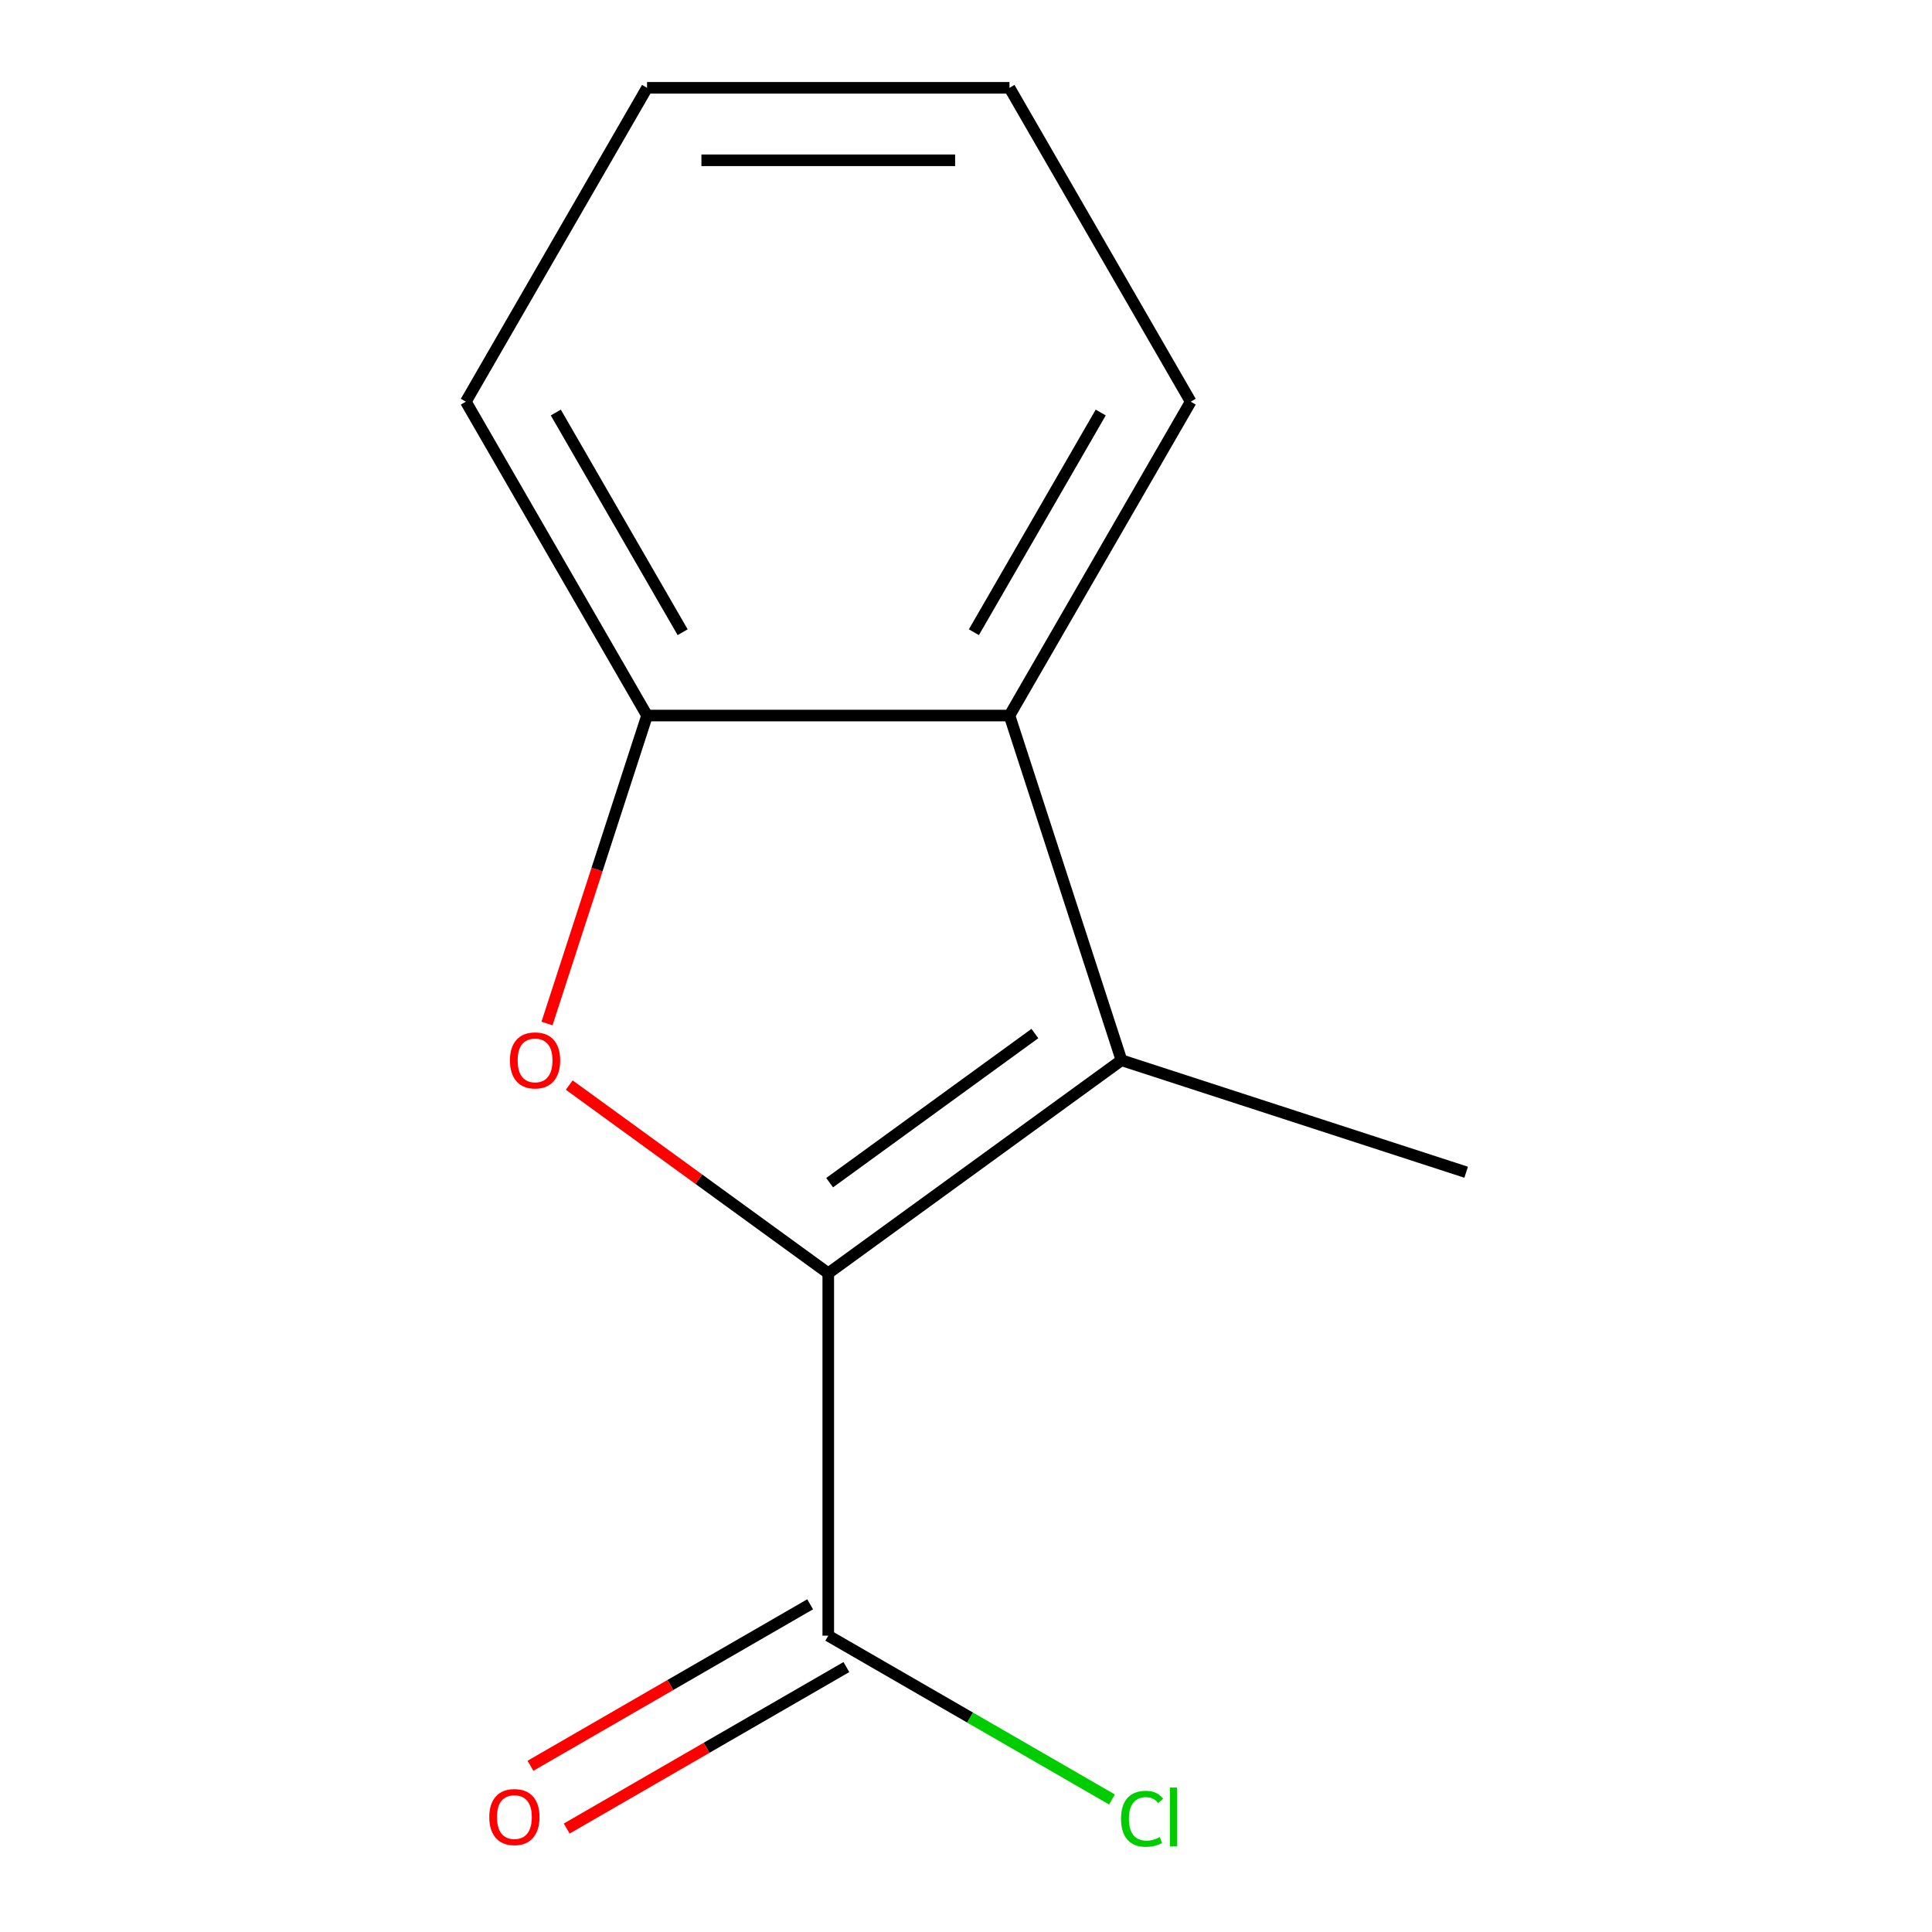 <?xml version='1.0' encoding='iso-8859-1'?>
<svg version='1.1' baseProfile='full'
              xmlns='http://www.w3.org/2000/svg'
                      xmlns:rdkit='http://www.rdkit.org/xml'
                      xmlns:xlink='http://www.w3.org/1999/xlink'
                  xml:space='preserve'
width='1000px' height='1000px' viewBox='0 0 1000 1000'>
<!-- END OF HEADER -->
<rect style='opacity:1.0;fill:#FFFFFF;stroke:none' width='1000' height='1000' x='0' y='0'> </rect>
<path class='bond-0' d='M 428.709,659.038 L 361.673,610.333' style='fill:none;fill-rule:evenodd;stroke:#000000;stroke-width:6px;stroke-linecap:butt;stroke-linejoin:miter;stroke-opacity:1' />
<path class='bond-0' d='M 361.673,610.333 L 294.636,561.628' style='fill:none;fill-rule:evenodd;stroke:#FF0000;stroke-width:6px;stroke-linecap:butt;stroke-linejoin:miter;stroke-opacity:1' />
<path class='bond-1' d='M 428.709,659.038 L 580.472,548.776' style='fill:none;fill-rule:evenodd;stroke:#000000;stroke-width:6px;stroke-linecap:butt;stroke-linejoin:miter;stroke-opacity:1' />
<path class='bond-1' d='M 429.421,612.146 L 535.655,534.963' style='fill:none;fill-rule:evenodd;stroke:#000000;stroke-width:6px;stroke-linecap:butt;stroke-linejoin:miter;stroke-opacity:1' />
<path class='bond-4' d='M 428.709,659.038 L 428.709,846.627' style='fill:none;fill-rule:evenodd;stroke:#000000;stroke-width:6px;stroke-linecap:butt;stroke-linejoin:miter;stroke-opacity:1' />
<path class='bond-3' d='M 283.123,529.766 L 309.019,450.067' style='fill:none;fill-rule:evenodd;stroke:#FF0000;stroke-width:6px;stroke-linecap:butt;stroke-linejoin:miter;stroke-opacity:1' />
<path class='bond-3' d='M 309.019,450.067 L 334.915,370.368' style='fill:none;fill-rule:evenodd;stroke:#000000;stroke-width:6px;stroke-linecap:butt;stroke-linejoin:miter;stroke-opacity:1' />
<path class='bond-2' d='M 580.472,548.776 L 522.504,370.368' style='fill:none;fill-rule:evenodd;stroke:#000000;stroke-width:6px;stroke-linecap:butt;stroke-linejoin:miter;stroke-opacity:1' />
<path class='bond-7' d='M 580.472,548.776 L 758.88,606.744' style='fill:none;fill-rule:evenodd;stroke:#000000;stroke-width:6px;stroke-linecap:butt;stroke-linejoin:miter;stroke-opacity:1' />
<path class='bond-8' d='M 522.504,370.368 L 616.298,207.911' style='fill:none;fill-rule:evenodd;stroke:#000000;stroke-width:6px;stroke-linecap:butt;stroke-linejoin:miter;stroke-opacity:1' />
<path class='bond-8' d='M 504.082,327.241 L 569.738,213.521' style='fill:none;fill-rule:evenodd;stroke:#000000;stroke-width:6px;stroke-linecap:butt;stroke-linejoin:miter;stroke-opacity:1' />
<path class='bond-12' d='M 522.504,370.368 L 334.915,370.368' style='fill:none;fill-rule:evenodd;stroke:#000000;stroke-width:6px;stroke-linecap:butt;stroke-linejoin:miter;stroke-opacity:1' />
<path class='bond-9' d='M 334.915,370.368 L 241.12,207.911' style='fill:none;fill-rule:evenodd;stroke:#000000;stroke-width:6px;stroke-linecap:butt;stroke-linejoin:miter;stroke-opacity:1' />
<path class='bond-9' d='M 353.337,327.241 L 287.681,213.521' style='fill:none;fill-rule:evenodd;stroke:#000000;stroke-width:6px;stroke-linecap:butt;stroke-linejoin:miter;stroke-opacity:1' />
<path class='bond-5' d='M 419.33,830.381 L 346.946,872.172' style='fill:none;fill-rule:evenodd;stroke:#000000;stroke-width:6px;stroke-linecap:butt;stroke-linejoin:miter;stroke-opacity:1' />
<path class='bond-5' d='M 346.946,872.172 L 274.563,913.963' style='fill:none;fill-rule:evenodd;stroke:#FF0000;stroke-width:6px;stroke-linecap:butt;stroke-linejoin:miter;stroke-opacity:1' />
<path class='bond-5' d='M 438.089,862.873 L 365.705,904.663' style='fill:none;fill-rule:evenodd;stroke:#000000;stroke-width:6px;stroke-linecap:butt;stroke-linejoin:miter;stroke-opacity:1' />
<path class='bond-5' d='M 365.705,904.663 L 293.322,946.454' style='fill:none;fill-rule:evenodd;stroke:#FF0000;stroke-width:6px;stroke-linecap:butt;stroke-linejoin:miter;stroke-opacity:1' />
<path class='bond-6' d='M 428.709,846.627 L 502.133,889.018' style='fill:none;fill-rule:evenodd;stroke:#000000;stroke-width:6px;stroke-linecap:butt;stroke-linejoin:miter;stroke-opacity:1' />
<path class='bond-6' d='M 502.133,889.018 L 575.556,931.409' style='fill:none;fill-rule:evenodd;stroke:#00CC00;stroke-width:6px;stroke-linecap:butt;stroke-linejoin:miter;stroke-opacity:1' />
<path class='bond-10' d='M 616.298,207.911 L 522.504,45.455' style='fill:none;fill-rule:evenodd;stroke:#000000;stroke-width:6px;stroke-linecap:butt;stroke-linejoin:miter;stroke-opacity:1' />
<path class='bond-11' d='M 241.12,207.911 L 334.915,45.455' style='fill:none;fill-rule:evenodd;stroke:#000000;stroke-width:6px;stroke-linecap:butt;stroke-linejoin:miter;stroke-opacity:1' />
<path class='bond-13' d='M 522.504,45.455 L 334.915,45.455' style='fill:none;fill-rule:evenodd;stroke:#000000;stroke-width:6px;stroke-linecap:butt;stroke-linejoin:miter;stroke-opacity:1' />
<path class='bond-13' d='M 494.365,82.972 L 363.053,82.972' style='fill:none;fill-rule:evenodd;stroke:#000000;stroke-width:6px;stroke-linecap:butt;stroke-linejoin:miter;stroke-opacity:1' />
<path  class='atom-1' d='M 263.947 548.856
Q 263.947 542.056, 267.307 538.256
Q 270.667 534.456, 276.947 534.456
Q 283.227 534.456, 286.587 538.256
Q 289.947 542.056, 289.947 548.856
Q 289.947 555.736, 286.547 559.656
Q 283.147 563.536, 276.947 563.536
Q 270.707 563.536, 267.307 559.656
Q 263.947 555.776, 263.947 548.856
M 276.947 560.336
Q 281.267 560.336, 283.587 557.456
Q 285.947 554.536, 285.947 548.856
Q 285.947 543.296, 283.587 540.496
Q 281.267 537.656, 276.947 537.656
Q 272.627 537.656, 270.267 540.456
Q 267.947 543.256, 267.947 548.856
Q 267.947 554.576, 270.267 557.456
Q 272.627 560.336, 276.947 560.336
' fill='#FF0000'/>
<path  class='atom-6' d='M 253.252 940.502
Q 253.252 933.702, 256.612 929.902
Q 259.972 926.102, 266.252 926.102
Q 272.532 926.102, 275.892 929.902
Q 279.252 933.702, 279.252 940.502
Q 279.252 947.382, 275.852 951.302
Q 272.452 955.182, 266.252 955.182
Q 260.012 955.182, 256.612 951.302
Q 253.252 947.422, 253.252 940.502
M 266.252 951.982
Q 270.572 951.982, 272.892 949.102
Q 275.252 946.182, 275.252 940.502
Q 275.252 934.942, 272.892 932.142
Q 270.572 929.302, 266.252 929.302
Q 261.932 929.302, 259.572 932.102
Q 257.252 934.902, 257.252 940.502
Q 257.252 946.222, 259.572 949.102
Q 261.932 951.982, 266.252 951.982
' fill='#FF0000'/>
<path  class='atom-7' d='M 580.246 941.402
Q 580.246 934.362, 583.526 930.682
Q 586.846 926.962, 593.126 926.962
Q 598.966 926.962, 602.086 931.082
L 599.446 933.242
Q 597.166 930.242, 593.126 930.242
Q 588.846 930.242, 586.566 933.122
Q 584.326 935.962, 584.326 941.402
Q 584.326 947.002, 586.646 949.882
Q 589.006 952.762, 593.566 952.762
Q 596.686 952.762, 600.326 950.882
L 601.446 953.882
Q 599.966 954.842, 597.726 955.402
Q 595.486 955.962, 593.006 955.962
Q 586.846 955.962, 583.526 952.202
Q 580.246 948.442, 580.246 941.402
' fill='#00CC00'/>
<path  class='atom-7' d='M 605.526 925.242
L 609.206 925.242
L 609.206 955.602
L 605.526 955.602
L 605.526 925.242
' fill='#00CC00'/>
</svg>
